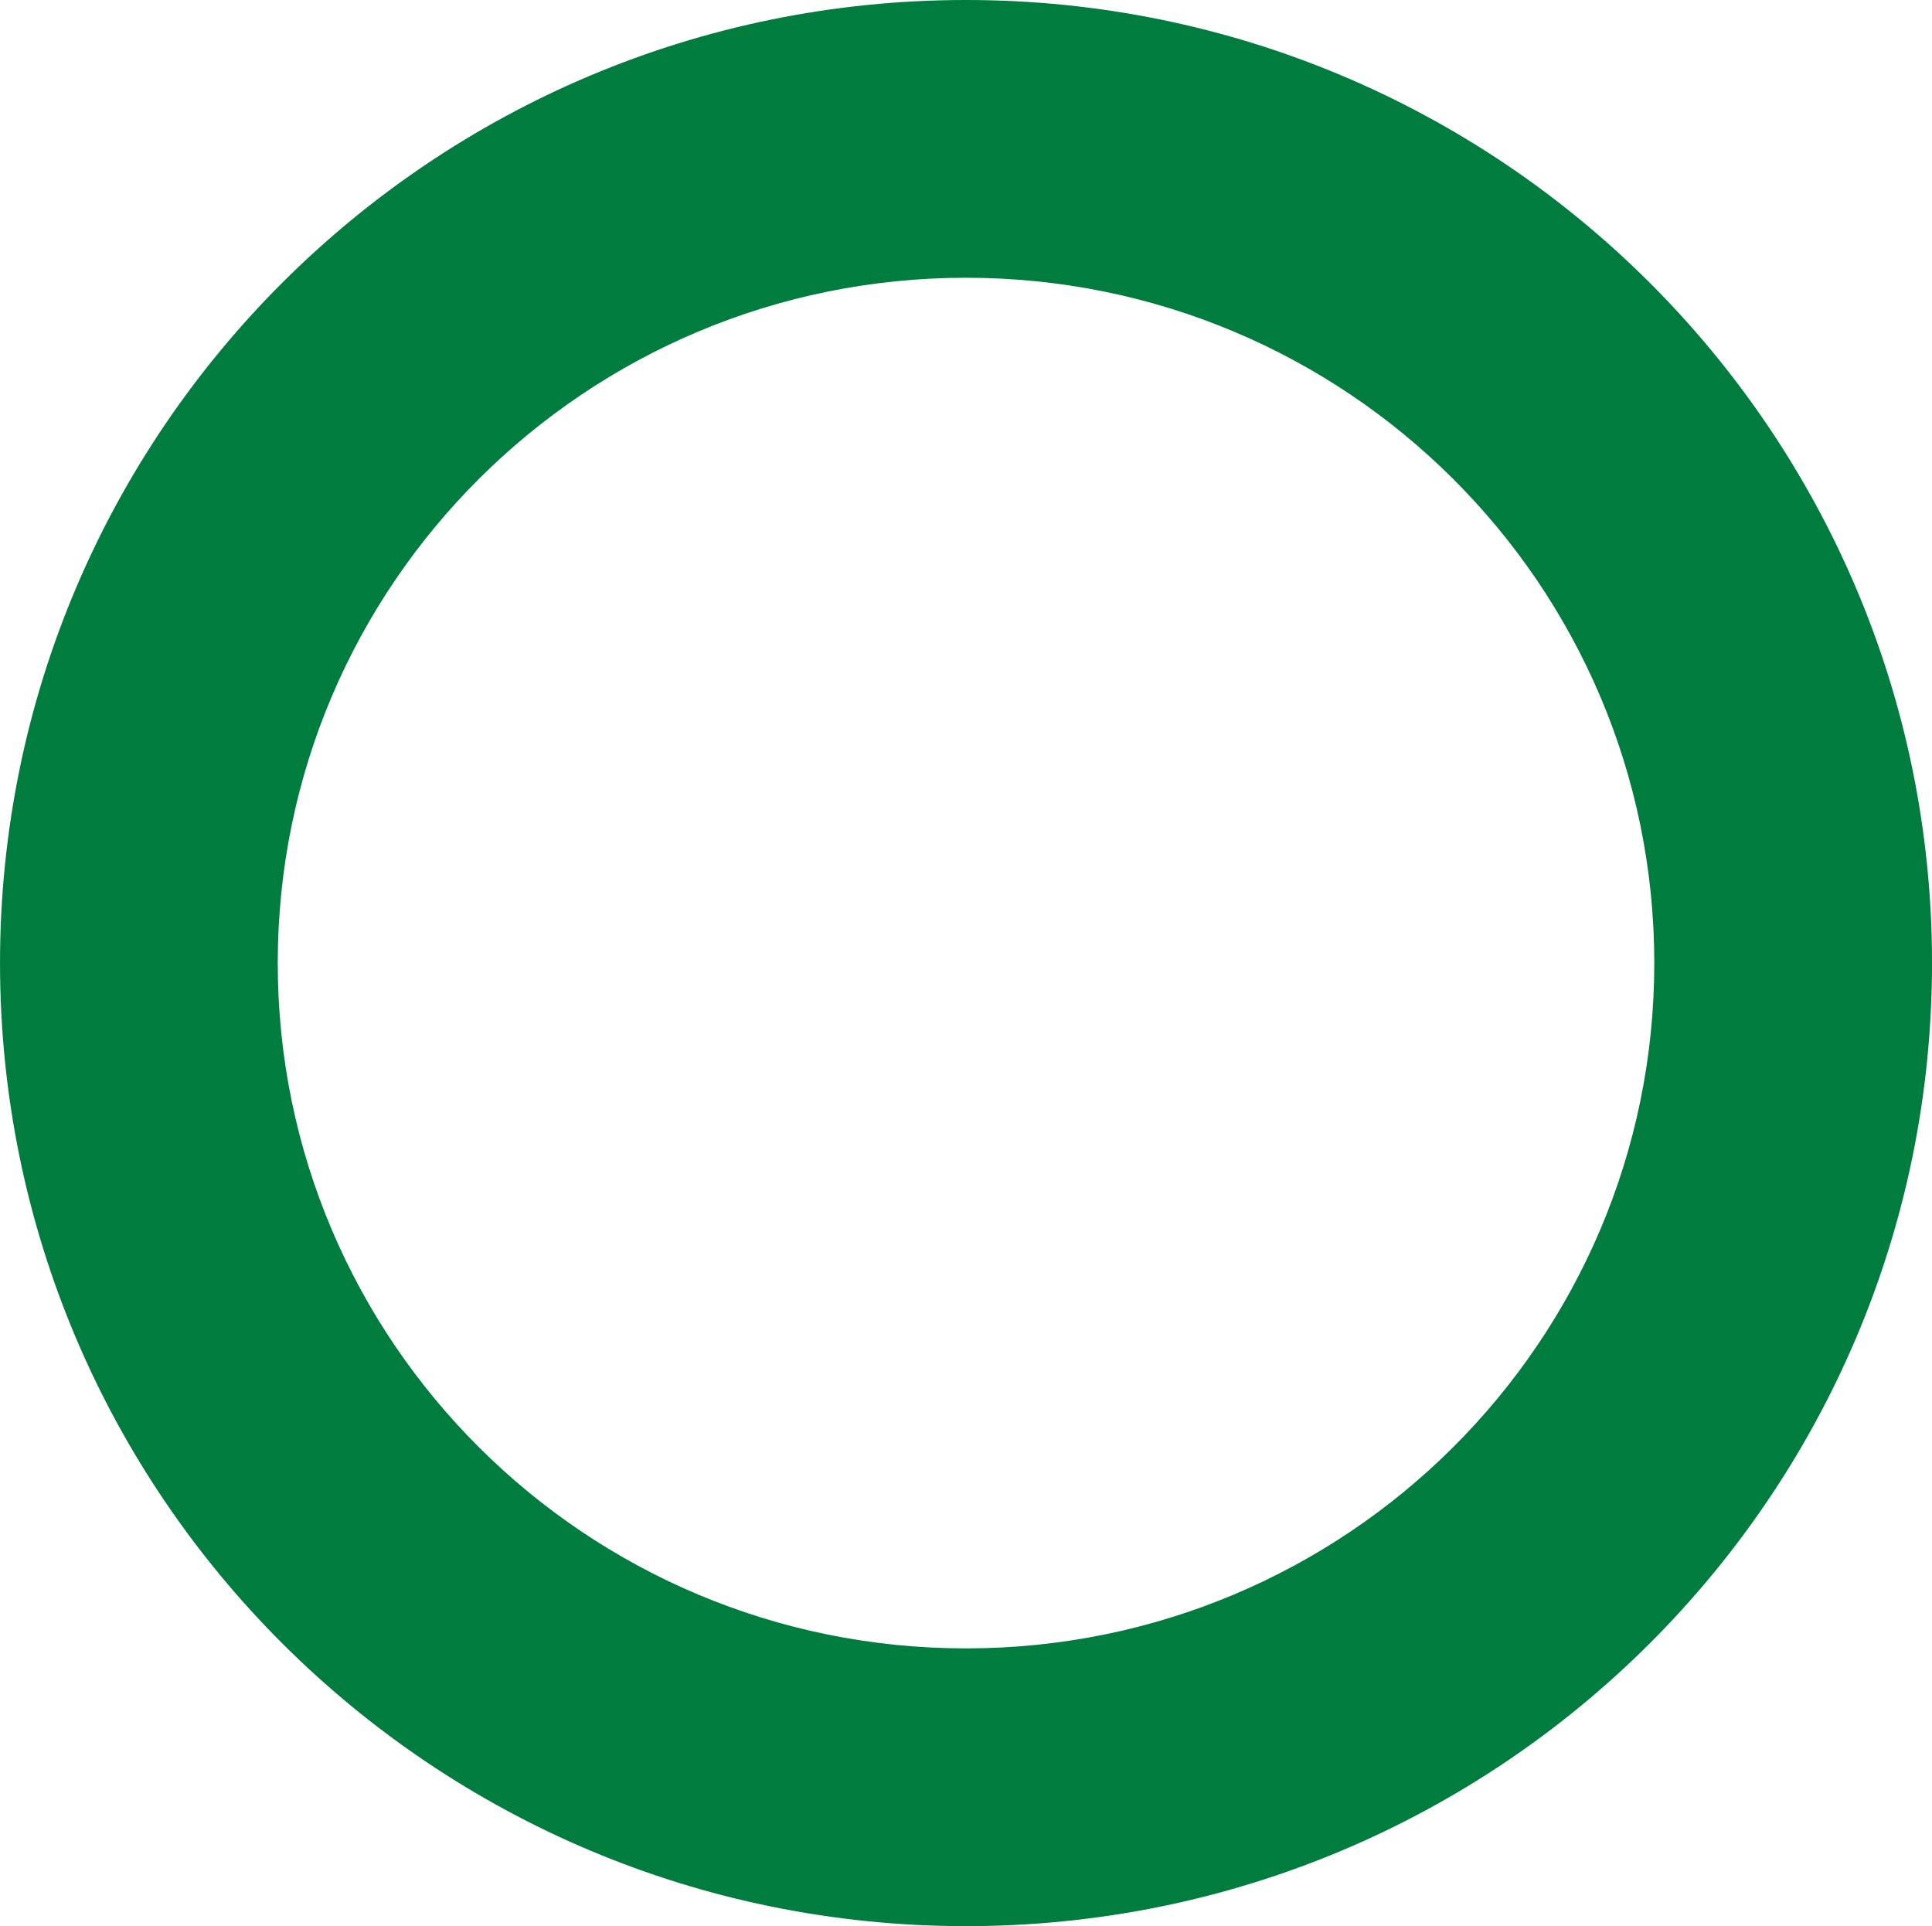 <svg xmlns="http://www.w3.org/2000/svg" width="320" height="319" viewBox="0 0 320 319"><path d="M271.1,1207.371c-88.366,0-160,71.41-160,159.5s71.634,159.5,160,159.5,160-71.411,160-159.5S359.462,1207.371,271.1,1207.371Zm0,273c-62.961,0-114-50.816-114-113.5s51.039-113.5,114-113.5,114,50.816,114,113.5S334.057,1480.371,271.1,1480.371Z" transform="translate(-111.097 -1207.371)" fill="#007c3e"/></svg>